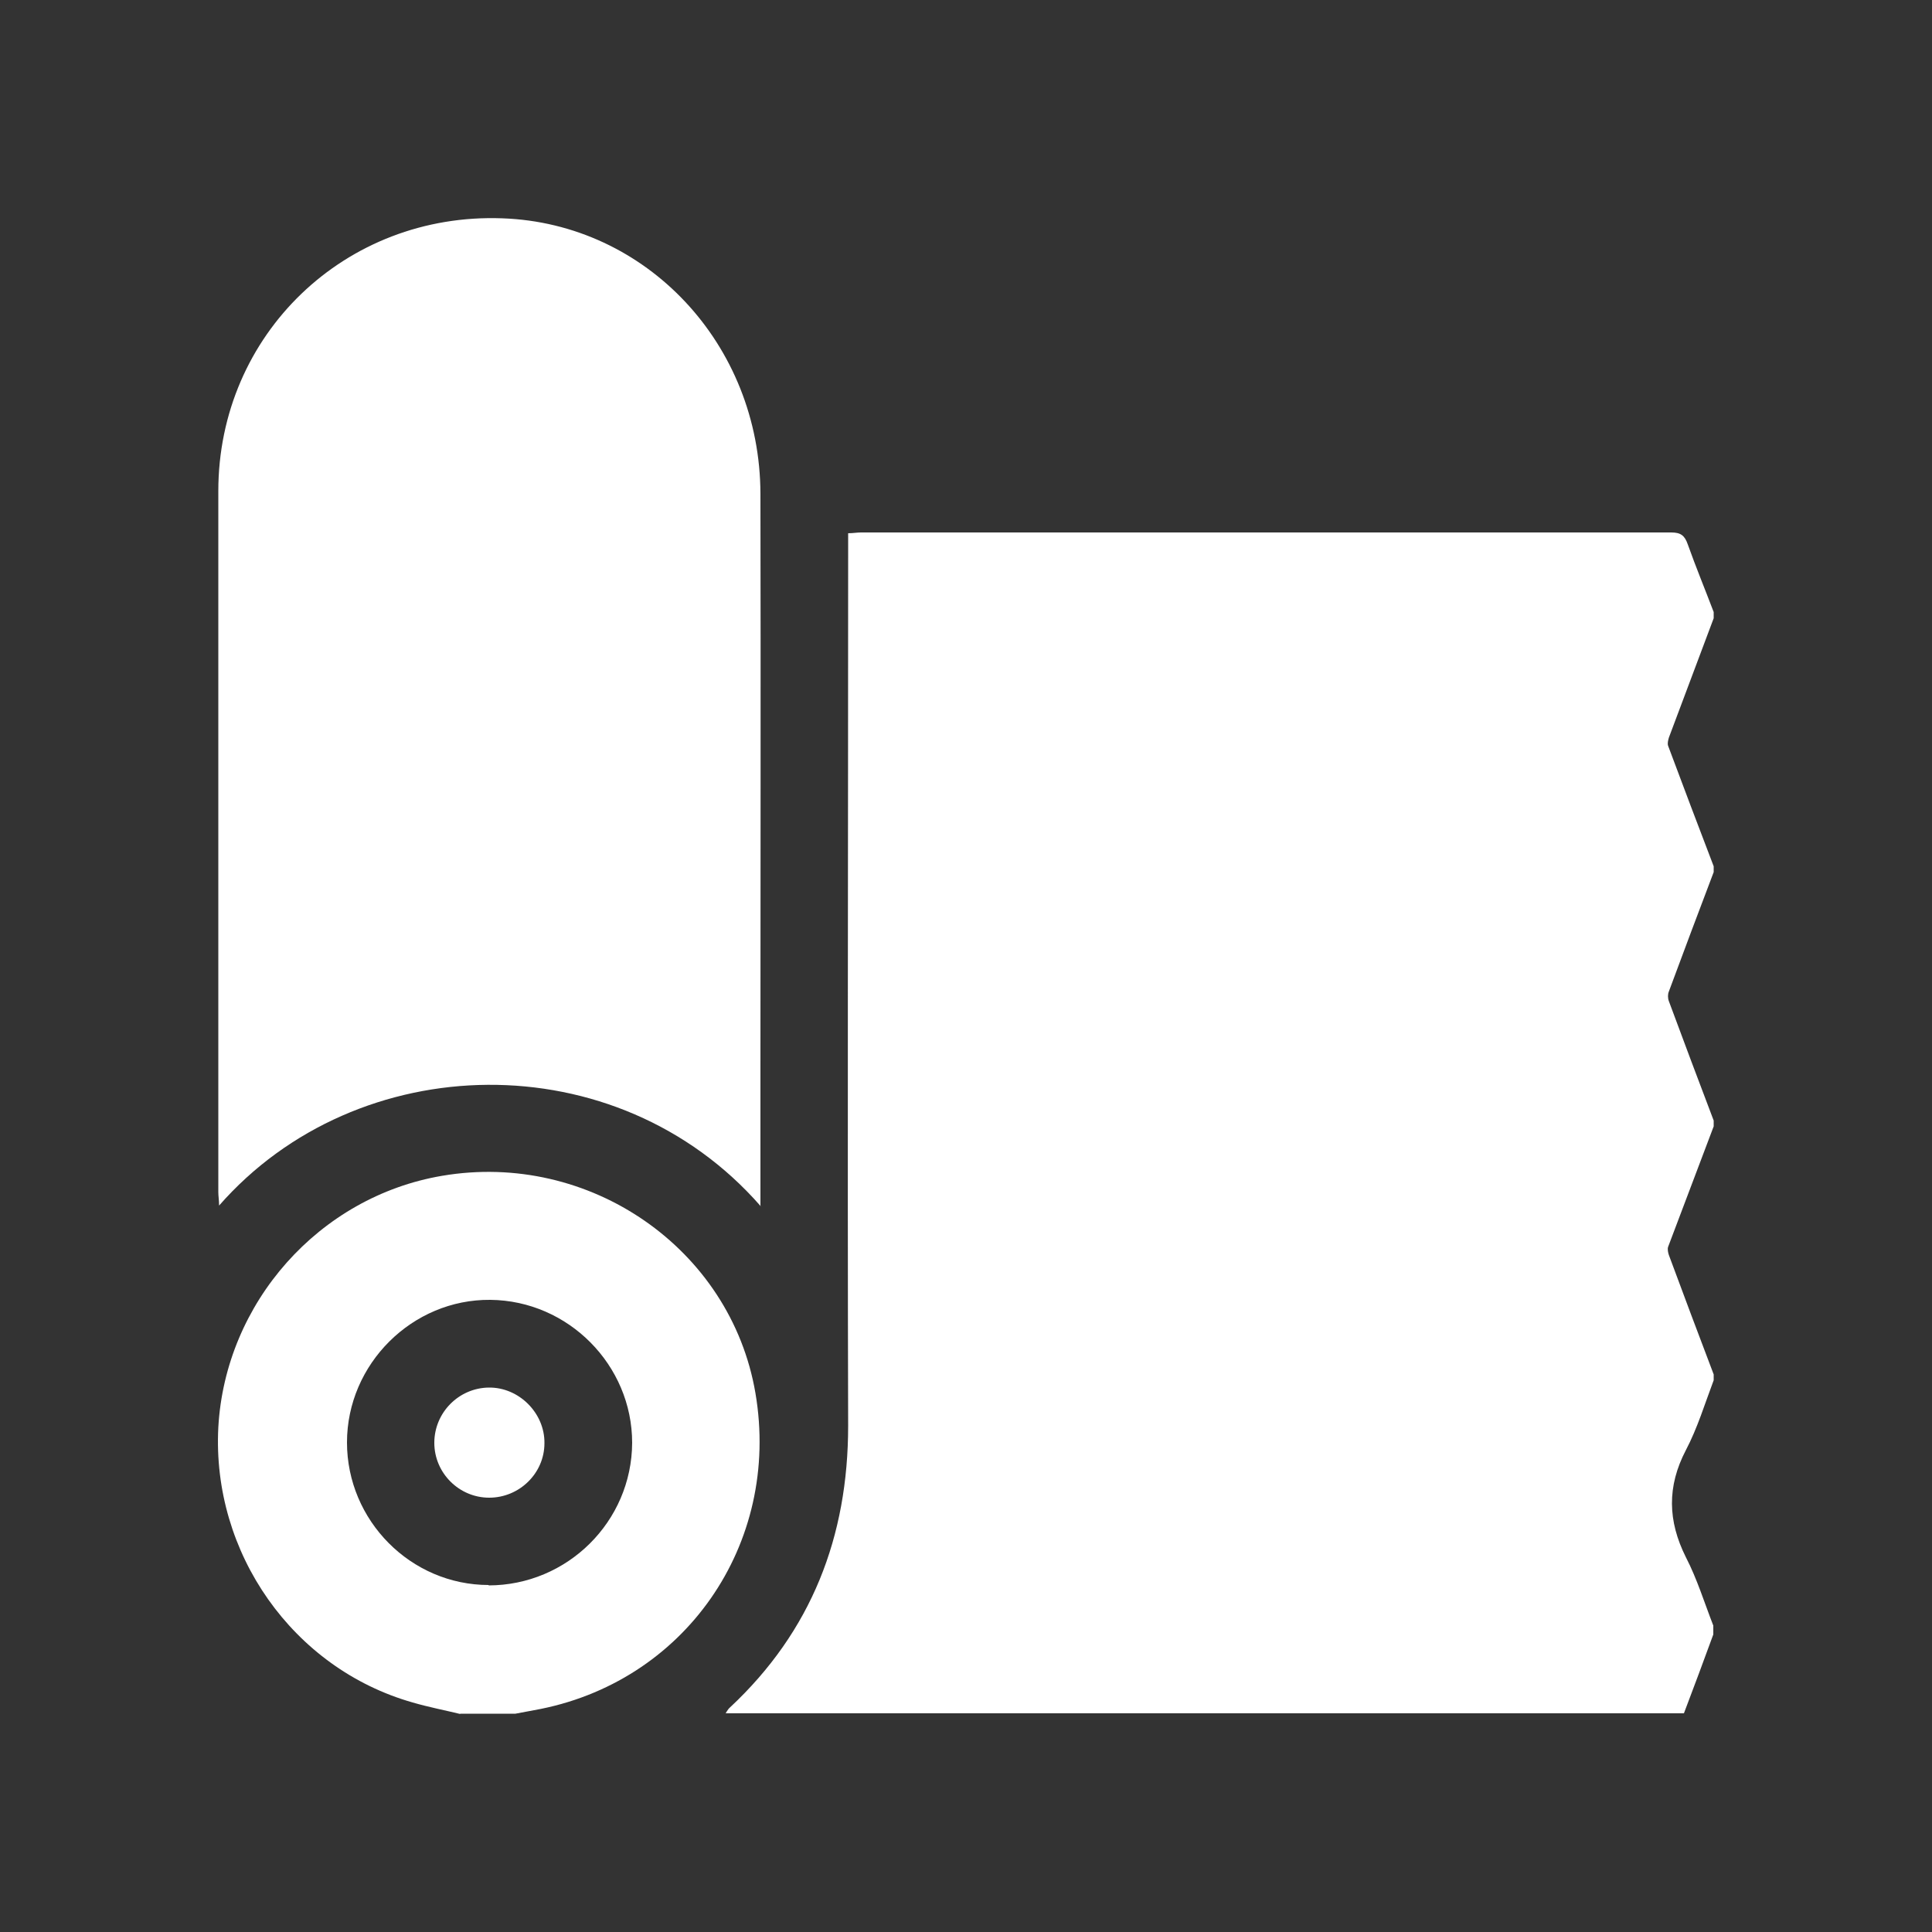 <?xml version="1.0" encoding="UTF-8"?>
<svg xmlns="http://www.w3.org/2000/svg" version="1.1" viewBox="0 0 50 50">
  <rect x="0" y="0" width="50" height="50" fill="#333333" stroke="none"/>
  <defs>
    <style>
      .cls-1 {
        fill: #fff;
      }
    </style>
  </defs>
  <!-- Generator: Adobe Illustrator 28.6.0, SVG Export Plug-In . SVG Version: 1.2.0 Build 709)  -->
  <g>
    <g id="Réteg_1">
      <g>
        <path class="cls-1" d="M44.35,15.85v.15c-.39,1.03-.77,2.06-1.16,3.09-.02.07-.04.15-.02.21.39,1.04.78,2.08,1.18,3.12v.15c-.39,1.03-.78,2.06-1.16,3.09-.03.07-.03.17,0,.25.38,1.03.77,2.06,1.16,3.09v.15c-.39,1.04-.79,2.08-1.18,3.12-.02.06,0,.15.02.21.38,1.03.77,2.06,1.16,3.09v.15c-.23.61-.42,1.24-.72,1.81-.49.94-.47,1.83,0,2.77.29.56.48,1.18.71,1.77v.23c-.25.68-.5,1.36-.76,2.04h-24.8s.06-.11.11-.15c2.11-1.97,3.06-4.42,3.06-7.29-.02-7.53,0-15.07,0-22.6,0-.16,0-.32,0-.5.13,0,.23-.02.33-.02,6.99,0,13.98,0,20.97,0,.25,0,.35.08.43.31.21.59.45,1.17.67,1.75Z"/>
        <path class="cls-1" d="M11.92,44.36c-.41-.1-.83-.18-1.24-.3-3.1-.88-5.2-3.87-5.03-7.12.18-3.23,2.61-5.97,5.79-6.51,3.81-.65,7.47,1.88,8.11,5.62.67,3.92-1.84,7.52-5.73,8.21-.16.03-.32.06-.48.09h-1.44ZM12.64,41.03c2.04,0,3.71-1.65,3.72-3.69,0-2.01-1.65-3.68-3.67-3.7-2.02-.02-3.71,1.66-3.71,3.69,0,2.02,1.65,3.69,3.67,3.69Z"/>
        <path class="cls-1" d="M19.69,31.22c-3.73-4.27-10.44-4.11-14.02-.02,0-.14-.02-.24-.02-.35,0-6.05,0-12.09,0-18.14,0-4.06,3.29-7.21,7.35-7.06,3.73.13,6.67,3.26,6.68,7.13.01,5,0,10,0,15,0,1.12,0,2.24,0,3.44Z"/>
        <path class="cls-1" d="M12.66,38.76c-.78,0-1.42-.64-1.42-1.42,0-.78.63-1.42,1.41-1.43.78-.01,1.45.66,1.44,1.44,0,.78-.65,1.41-1.43,1.41Z"/>
      </g>
    </g>
  </g>
</svg>